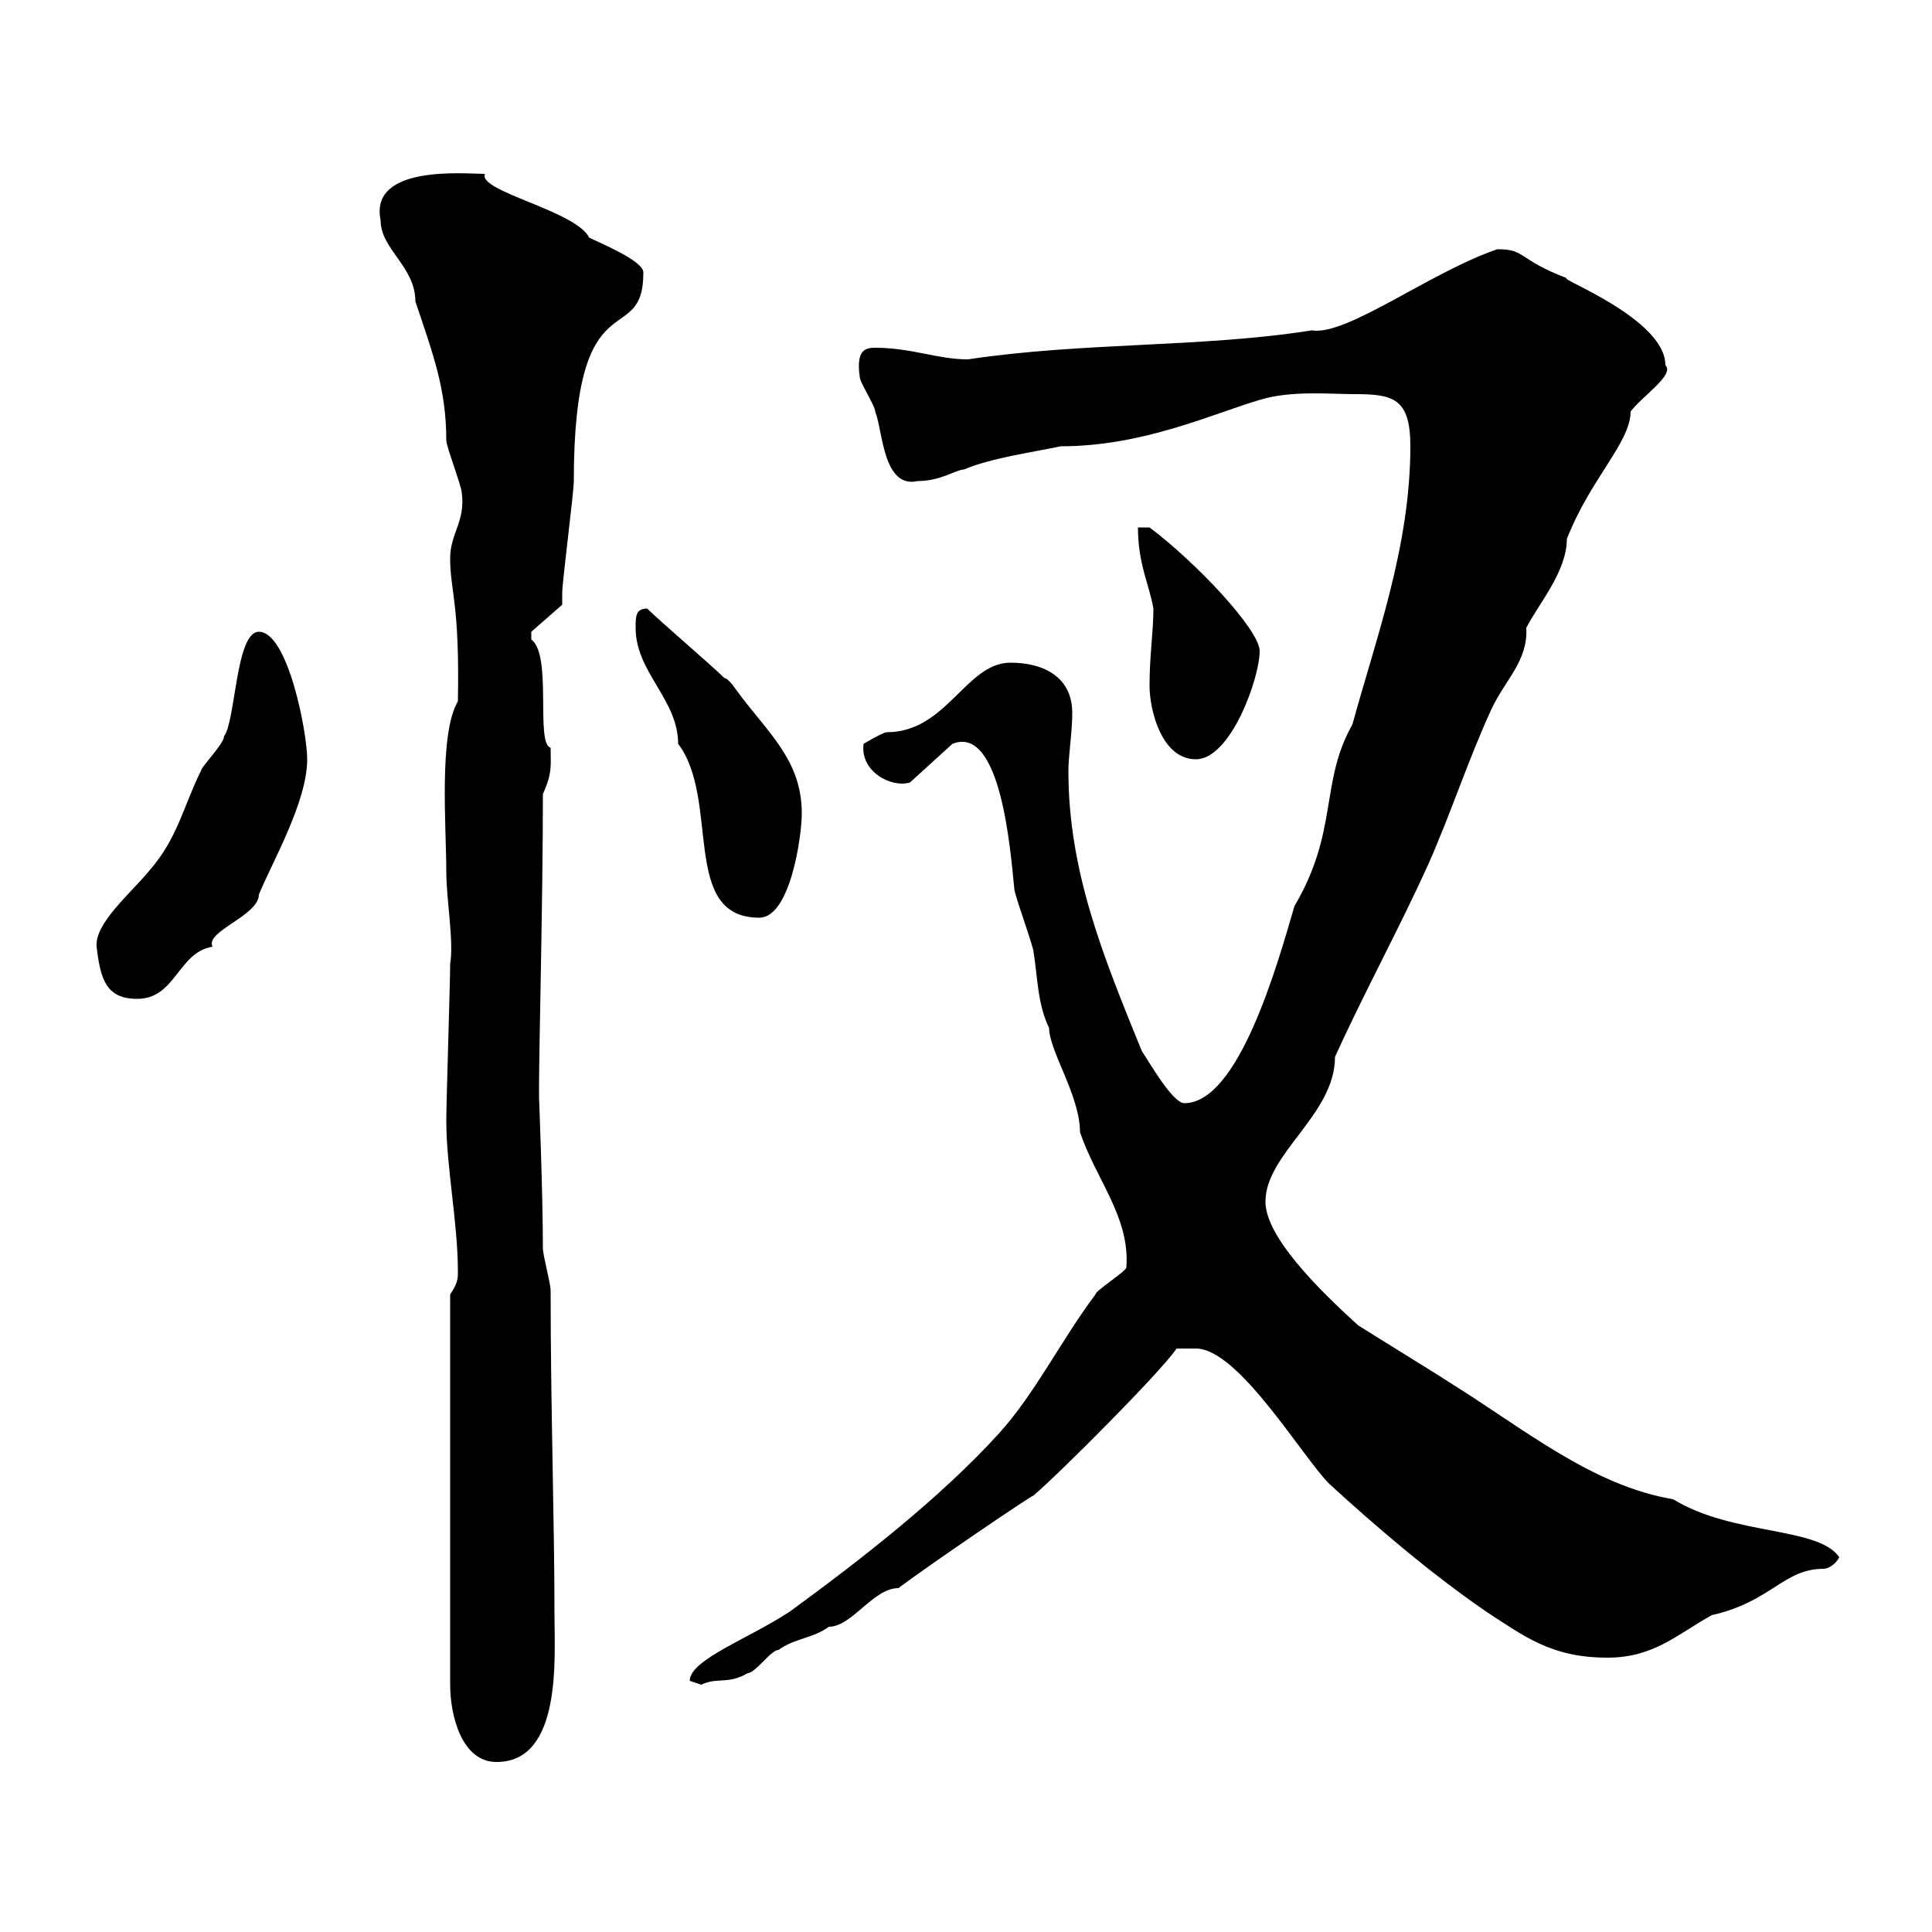 <svg xmlns="http://www.w3.org/2000/svg" xmlns:xlink="http://www.w3.org/1999/xlink" width="300" height="300"><path d="M69.90 201L69.90 261.60C69.90 266.40 71.70 273.60 77.10 273.60C87.30 273.60 86.10 257.40 86.10 250.80C86.10 236.40 85.50 218.40 85.50 200.40C85.50 199.20 84.30 195 84.30 193.80C84.30 185.40 83.70 170.40 83.70 170.40C83.70 170.40 83.70 168.60 83.70 168.60C83.70 162.90 84.30 139.50 84.30 123.30C85.80 120 85.50 118.80 85.50 116.10C83.10 115.50 85.80 101.70 82.50 99.30C82.50 99.30 82.50 98.10 82.50 98.10L87.30 93.90C87.30 93.90 87.30 92.10 87.30 92.10C87.30 90.30 89.10 76.50 89.10 74.70C89.10 42.30 99.90 54.60 99.90 42.30C99.90 40.50 93.30 37.80 91.50 36.90C89.40 32.70 74.10 29.70 75.30 27C72.30 27 57.30 25.50 59.10 34.20C59.10 38.70 64.50 41.40 64.50 46.80C67.20 54.90 69.30 60.30 69.30 68.40C69.30 69.30 71.70 75.60 71.70 76.50C72.30 81 69.90 82.80 69.90 86.70C69.90 91.80 71.40 93.60 71.10 108.90C68.10 114 69.30 128.40 69.30 135.30C69.30 139.80 70.50 146.10 69.90 149.70C69.90 152.40 69.30 171.30 69.30 174C69.30 181.20 71.10 189.90 71.10 197.40C71.10 198.60 71.10 199.20 69.90 201ZM107.10 261C107.10 261 108.90 261.60 108.90 261.60C111.30 260.40 113.10 261.60 116.10 259.80C117.30 259.80 119.70 256.20 120.90 256.20C123.30 254.40 126.30 254.40 128.70 252.60C132.30 252.60 135.60 246.60 139.50 246.60C144.30 243 159.30 232.80 160.50 232.20C164.10 229.20 180.30 213 182.70 209.40C182.70 209.40 184.50 209.40 185.70 209.40C192.30 209.40 202.20 226.20 206.40 230.40C213.60 237 222 244.20 230.70 250.20C236.70 254.10 240.90 257.40 249.60 257.40C256.80 257.40 260.40 253.80 265.80 250.80C275.10 248.70 276.90 243.60 283.20 243.60C283.80 243.60 285 243 285.60 241.80C282.30 237 269.10 238.50 259.80 232.80C247.20 230.70 236.40 221.70 225.30 214.80C223.50 213.60 211.80 206.40 210.90 205.80C204.60 200.10 196.50 192 196.50 186.60C196.50 179.10 207.30 173.10 207.30 164.10C211.80 154.20 217.20 144.30 221.70 134.40C225.30 126.30 228 117.90 231.60 110.10C233.70 105.60 237.30 102.60 237 97.50C238.80 93.90 243.30 88.80 243.30 83.70C246.90 74.40 253.20 68.70 253.20 63.90C255 61.50 260.10 58.20 258.60 56.70C258.60 49.50 241.80 43.20 243.30 43.20C235.50 40.20 237 38.70 232.50 38.70C222 42.30 209.10 52.20 203.70 51.30C186.60 54 168.30 53.10 150.30 55.80C145.50 55.80 141.60 54 135.90 54C134.40 54 132.90 54.30 133.50 58.50C133.50 59.40 135.90 63 135.90 63.90C137.10 66.90 137.10 75.90 142.50 74.70C146.10 74.70 148.50 72.90 149.70 72.90C153.90 71.10 160.50 70.20 164.70 69.30C177.60 69.30 188.40 64.20 195.60 62.10C200.40 60.60 206.40 61.20 210.30 61.20C216.30 61.20 219 61.80 219 69.30C219 84.90 213.60 99.30 210 112.50C204.90 121.50 207.90 129 201 140.70C198.30 150 192.30 171.30 183.90 171.30C182.10 171.30 178.50 165 177.30 163.20C171.30 148.50 165.90 135.30 165.90 119.70C165.90 117.30 166.50 113.70 166.50 110.70C166.50 105.30 162.30 102.90 156.90 102.90C150 102.90 147 113.70 137.70 113.70C137.10 113.70 134.10 115.50 134.10 115.50C133.50 119.70 138.30 122.40 141.30 121.50L147.90 115.50C155.40 112.50 156.90 132 157.50 138C157.50 138.90 160.50 147 160.50 147.90C161.10 151.50 161.10 156 162.90 159.60C162.90 163.20 167.70 170.10 167.70 175.80C170.10 183 175.50 189 174.90 196.80C174.90 197.40 170.10 200.40 170.10 201C164.70 208.20 160.80 216.30 155.10 222.60C146.10 232.50 133.80 242.10 122.70 250.20C116.40 254.40 107.10 257.70 107.10 261ZM15 147C15.60 152.10 16.50 155.10 21.30 155.10C27.30 155.10 27.60 147.90 33 147C31.80 144.60 40.20 142.20 40.20 138.90C42.30 133.80 47.70 124.50 47.70 117.90C47.70 113.70 44.70 98.10 40.20 98.10C36.60 98.10 36.60 111.90 34.80 114.30C34.80 115.50 31.20 119.10 31.20 119.70C28.50 125.10 27.60 130.20 23.10 135.30C20.10 138.90 14.70 143.40 15 147ZM98.70 97.50C98.70 104.40 105.30 108.60 105.30 115.50C111.90 124.20 105.60 142.50 117.90 142.50C122.70 142.50 124.50 129.90 124.50 126.30C124.50 117.90 119.10 113.70 114.30 107.10C114.30 107.10 113.10 105.30 112.50 105.30C110.70 103.50 102.30 96.30 100.50 94.50C98.70 94.50 98.70 95.70 98.70 97.50ZM178.50 106.50C178.50 110.10 180.30 117.90 185.70 117.90C191.10 117.90 195.60 105.30 195.60 101.10C195.60 97.80 185.70 87.30 178.50 81.90L176.70 81.90C176.70 87.60 178.50 90.90 179.10 94.50C179.10 98.10 178.50 101.70 178.50 106.50Z"/></svg>